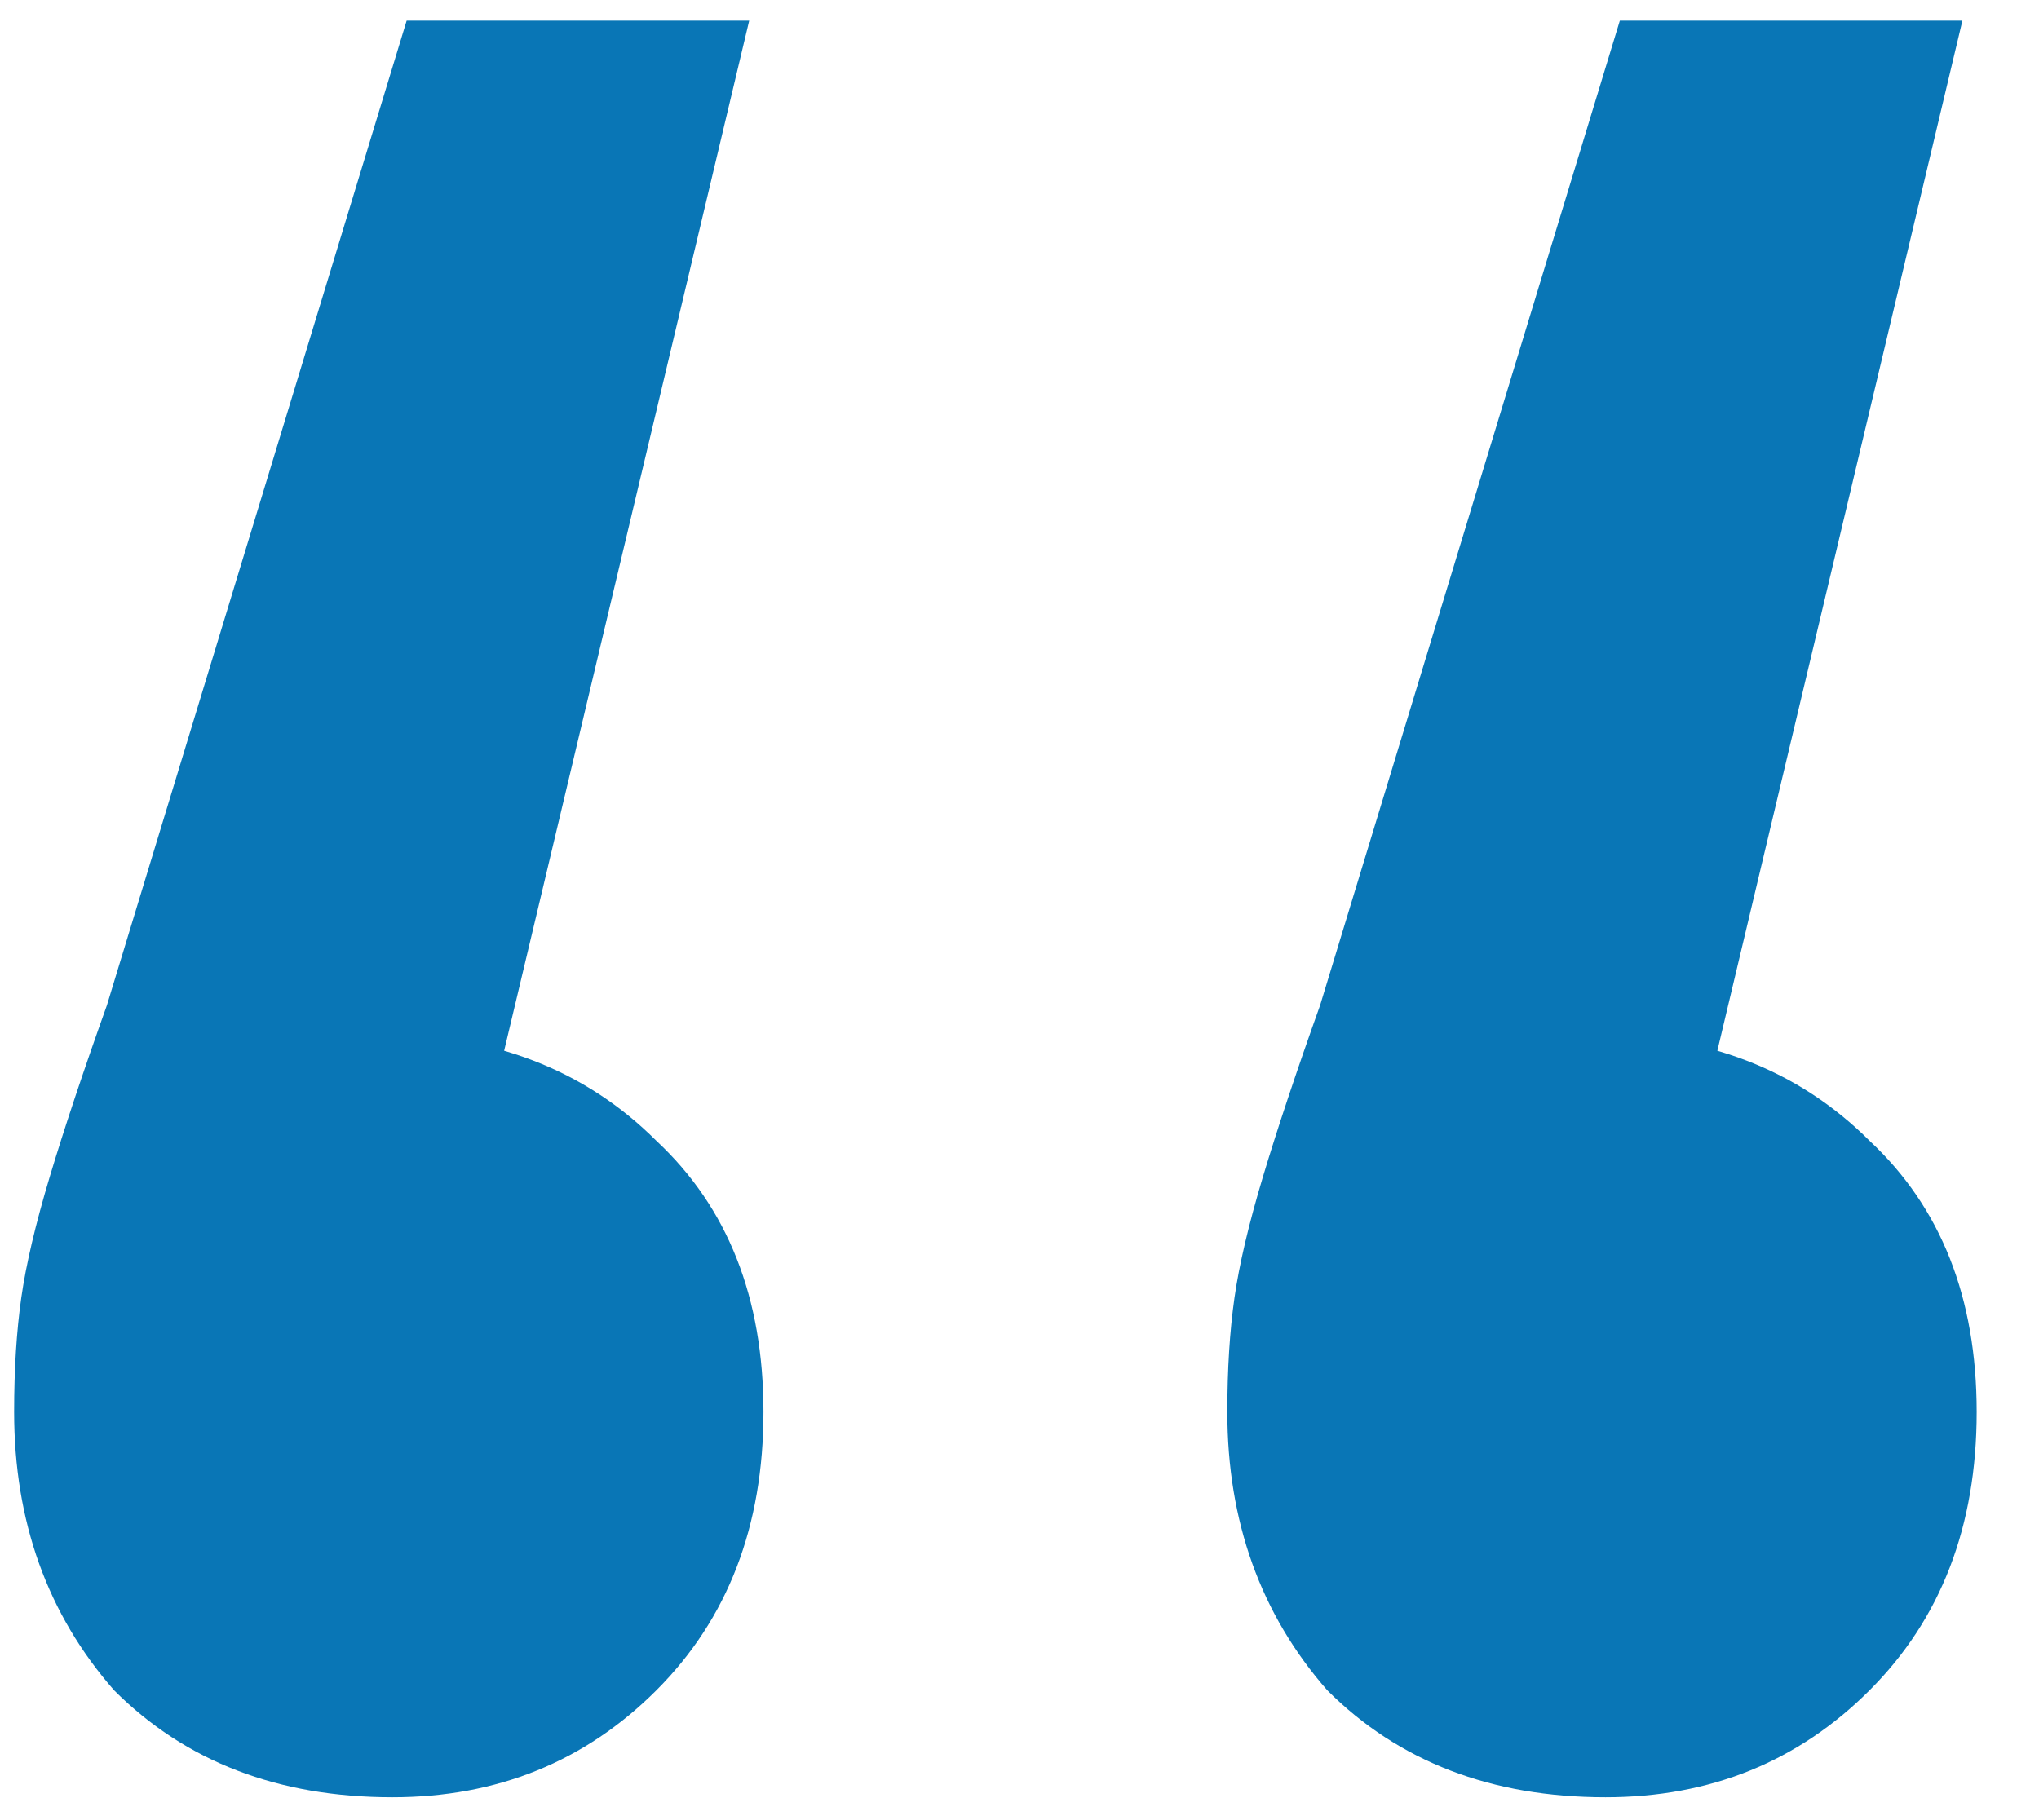 <svg width="28" height="25" viewBox="0 0 28 25" fill="none" xmlns="http://www.w3.org/2000/svg">
<path d="M10.288 0.284L5.976 18.414L5.192 14.2C6.76 14.2 8.034 14.69 9.014 15.67C9.994 16.585 10.484 17.826 10.484 19.394C10.484 20.962 9.994 22.236 9.014 23.216C8.034 24.196 6.825 24.686 5.388 24.686C3.82 24.686 2.546 24.196 1.566 23.216C0.651 22.171 0.194 20.897 0.194 19.394C0.194 18.806 0.227 18.283 0.292 17.826C0.357 17.369 0.488 16.813 0.684 16.16C0.88 15.507 1.141 14.723 1.468 13.808L5.584 0.284H10.288ZM26.948 0.284L22.636 18.414L21.852 14.2C23.42 14.2 24.694 14.69 25.674 15.67C26.654 16.585 27.144 17.826 27.144 19.394C27.144 20.962 26.654 22.236 25.674 23.216C24.694 24.196 23.485 24.686 22.048 24.686C20.48 24.686 19.206 24.196 18.226 23.216C17.311 22.171 16.854 20.897 16.854 19.394C16.854 18.806 16.887 18.283 16.952 17.826C17.017 17.369 17.148 16.813 17.344 16.16C17.54 15.507 17.801 14.723 18.128 13.808L22.244 0.284H26.948Z" fill="#0976B6"/>
</svg>
